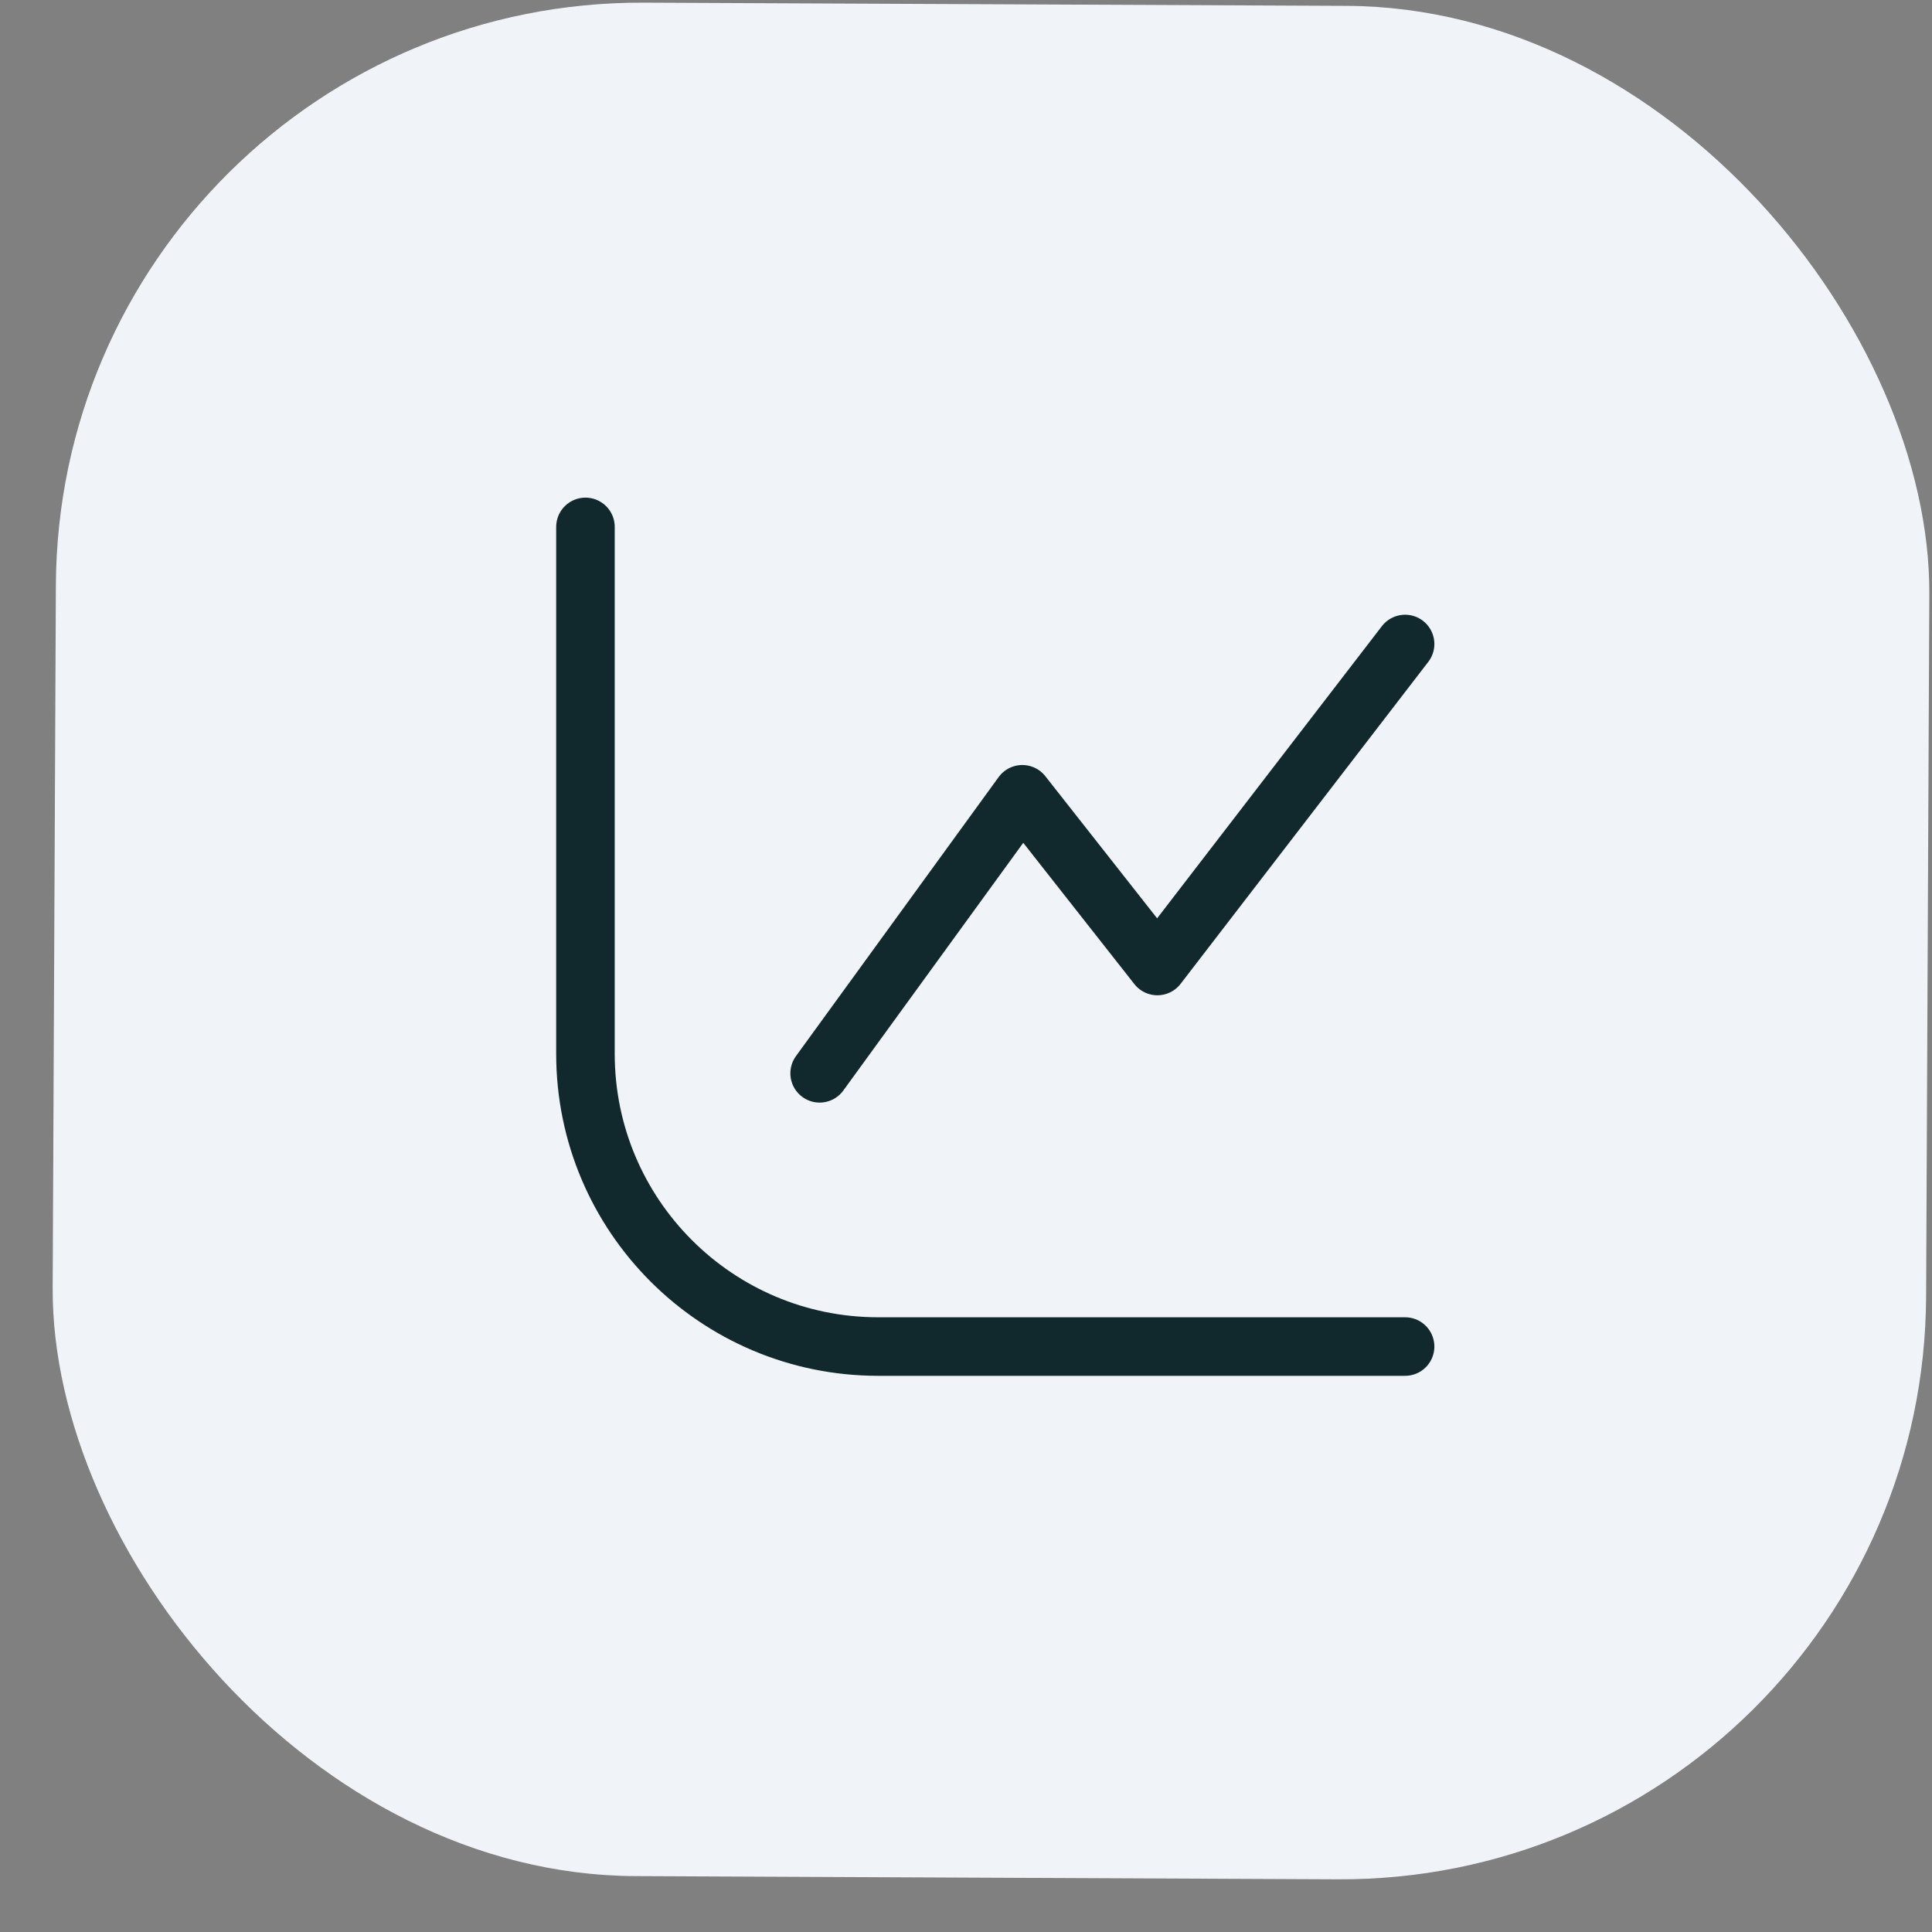 <svg width="33" height="33" viewBox="0 0 33 33" fill="none" xmlns="http://www.w3.org/2000/svg">
<rect x="0" y="0" width="33" height="33" fill="#808080" stroke="none"/>
<rect x="1" width="32" height="32" rx="10" transform="rotate(0.261 1 0)" fill="#F0F4F8"/>
<path d="M10 9V18C10 20.761 12.239 23 15 23H24" stroke="#11292C" stroke-linecap="round" stroke-linejoin="round"/>
<path d="M14 18.333L17.462 13.567L19.769 16.5L24 11" stroke="#11292C" stroke-linecap="round" stroke-linejoin="round"/>
</svg>
